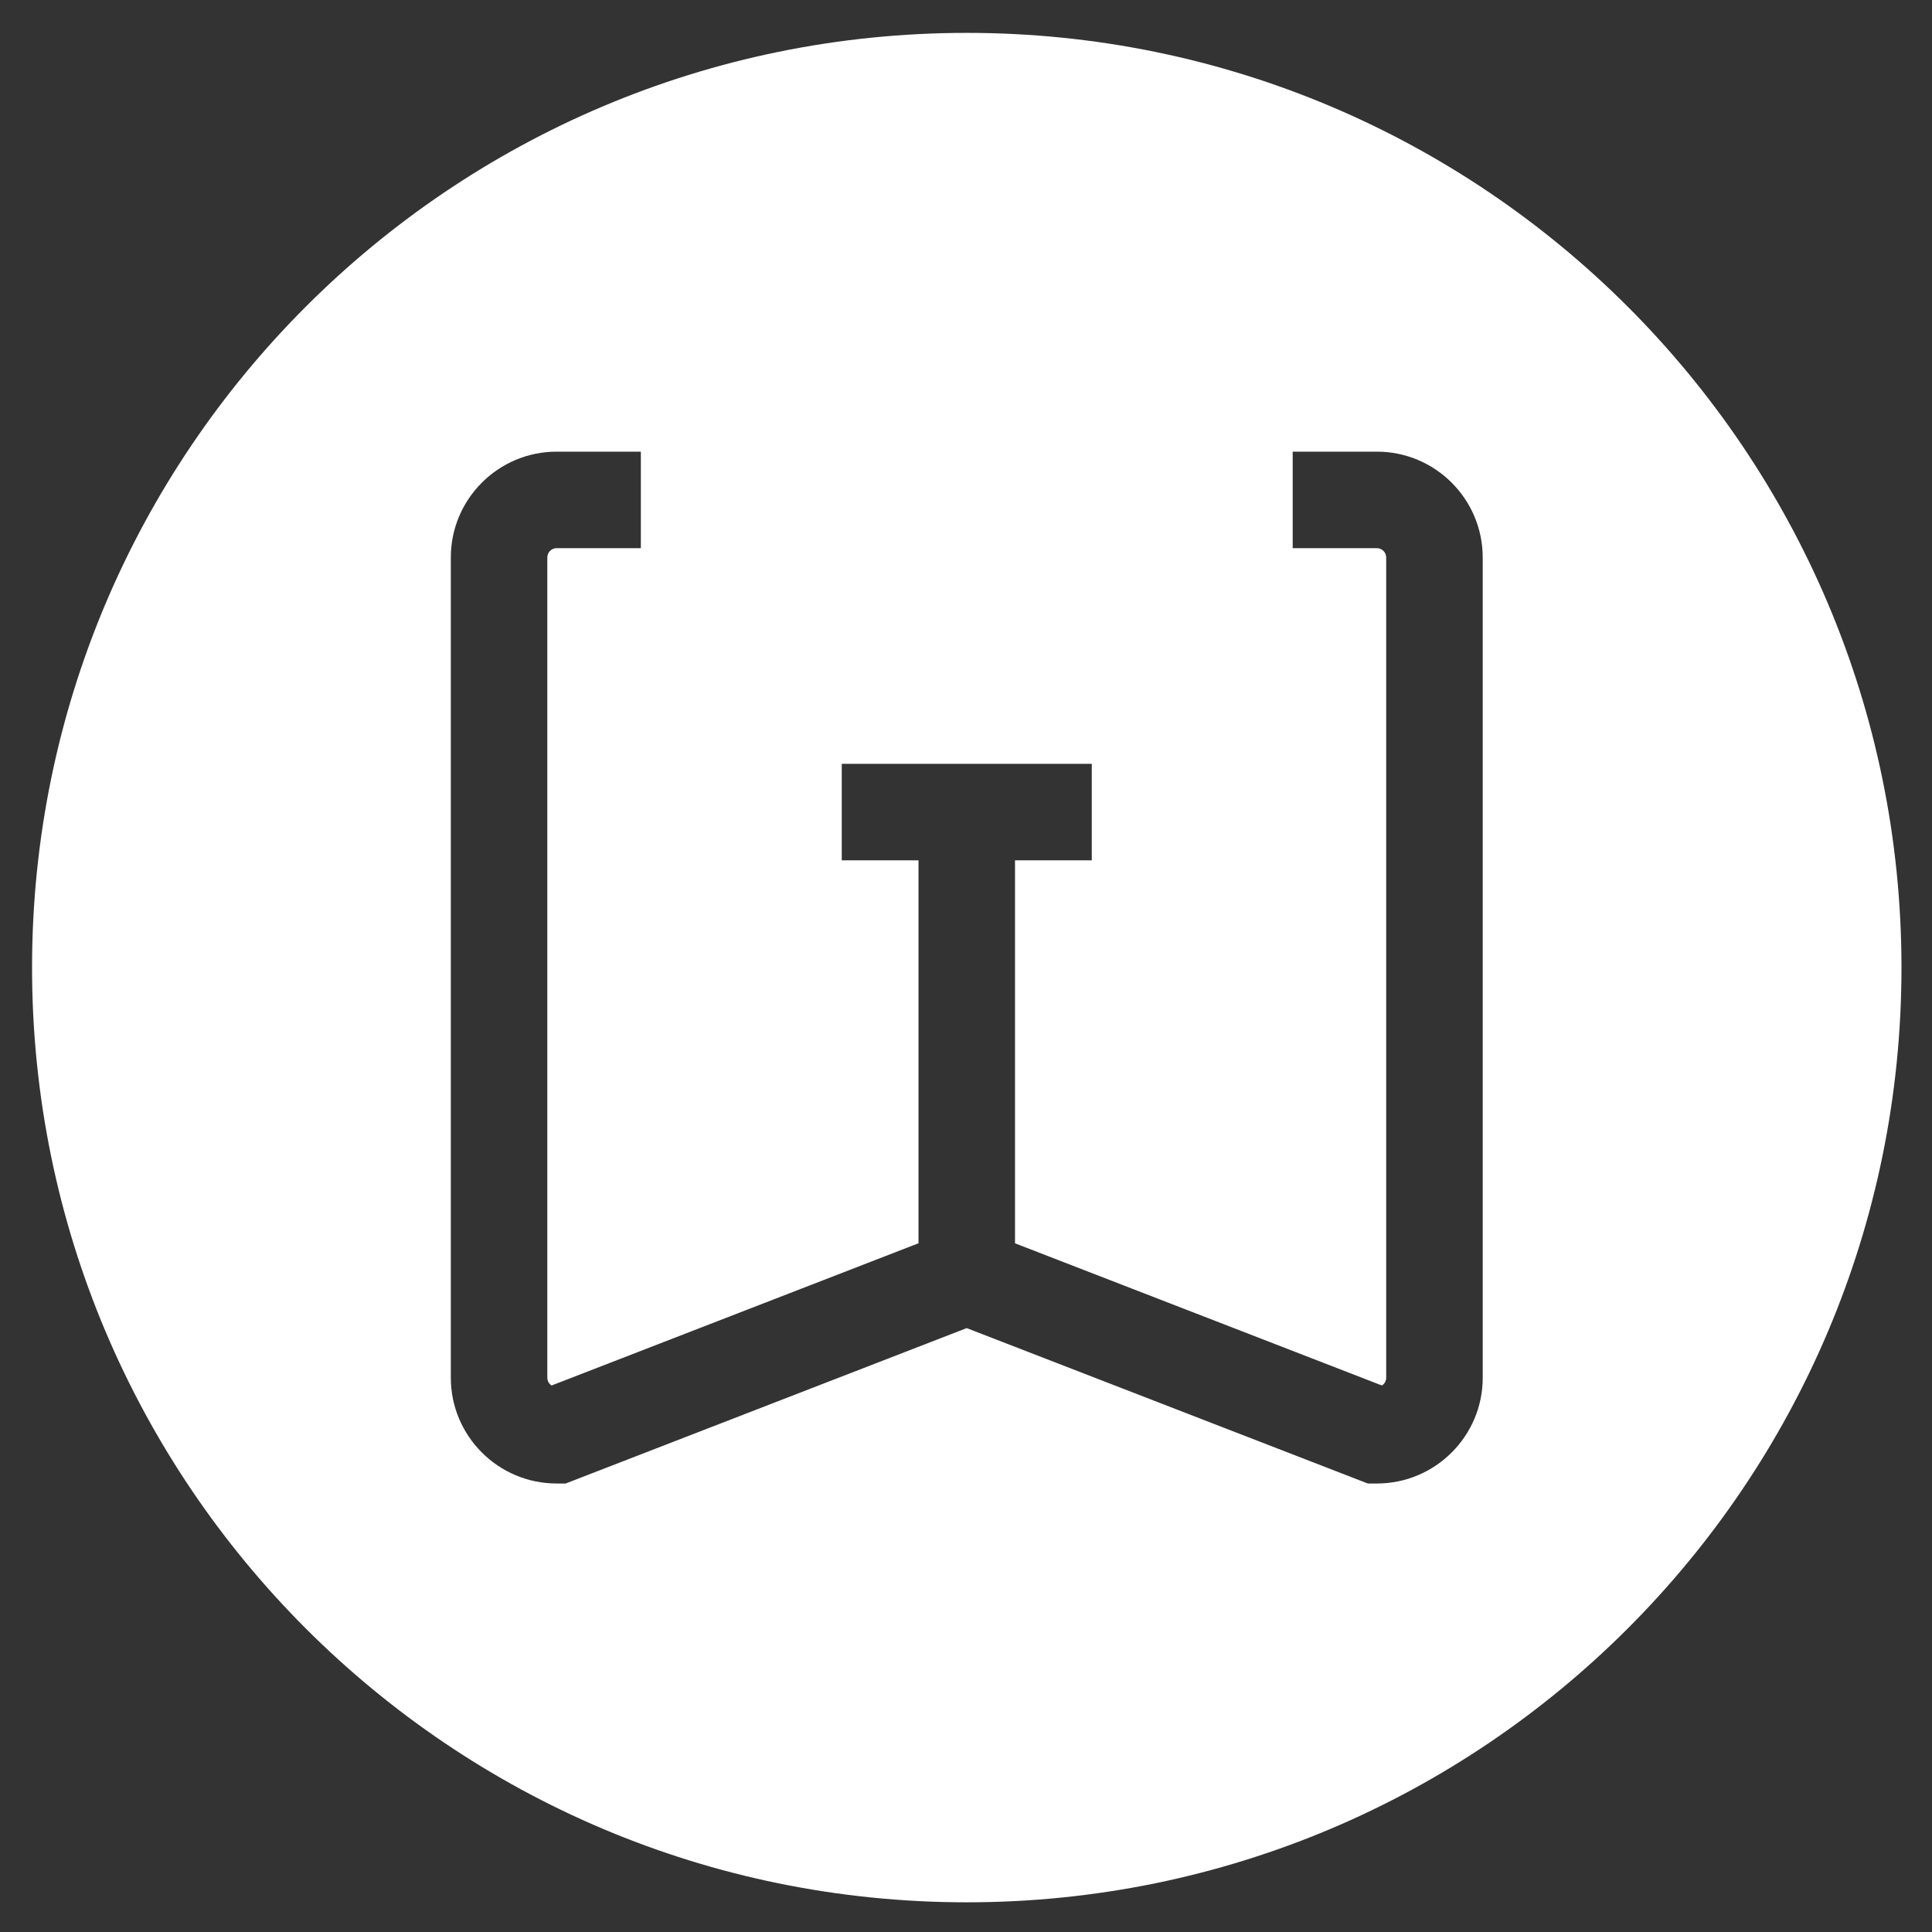 <?xml version="1.0" encoding="utf-8"?>
<!-- Generator: Adobe Illustrator 16.0.4, SVG Export Plug-In . SVG Version: 6.00 Build 0)  -->
<!DOCTYPE svg PUBLIC "-//W3C//DTD SVG 1.1//EN" "http://www.w3.org/Graphics/SVG/1.1/DTD/svg11.dtd">
<svg version="1.1" id="Layer_1" xmlns="http://www.w3.org/2000/svg" xmlns:xlink="http://www.w3.org/1999/xlink" x="0px" y="0px"
	 width="120px" height="120px" viewBox="0 0 120 120" enable-background="new 0 0 120 120" xml:space="preserve">
<rect x="0" y="0" width="120" height="120" fill="#333333" stroke="none"/>
<path fill="#FFFFFF" d="M60.048,2.042c-32.064,0-58.057,25.993-58.057,58.056c0,32.065,25.993,58.058,58.057,58.058
	c32.064,0,58.056-25.993,58.056-58.058C118.104,28.035,92.112,2.042,60.048,2.042z M92.095,85.573c0,3.623-2.949,6.57-6.573,6.57
	h-0.561l-0.211-0.08l-24.706-9.572l-24.91,9.652h-0.561c-3.624,0-6.572-2.947-6.572-6.57V34.625c0-3.624,2.948-6.572,6.572-6.572
	h5.231v5.994h-5.231c-0.318,0-0.578,0.259-0.578,0.578v50.948c0,0.197,0.104,0.378,0.263,0.483l22.792-8.835V53.436h-4.767v-5.994
	h15.529v5.994h-4.768v23.788l22.793,8.833c0.158-0.105,0.262-0.286,0.262-0.483V34.625c0-0.319-0.26-0.578-0.578-0.578h-5.23v-5.994
	h5.23c3.624,0,6.573,2.949,6.573,6.572V85.573z"/>
</svg>
